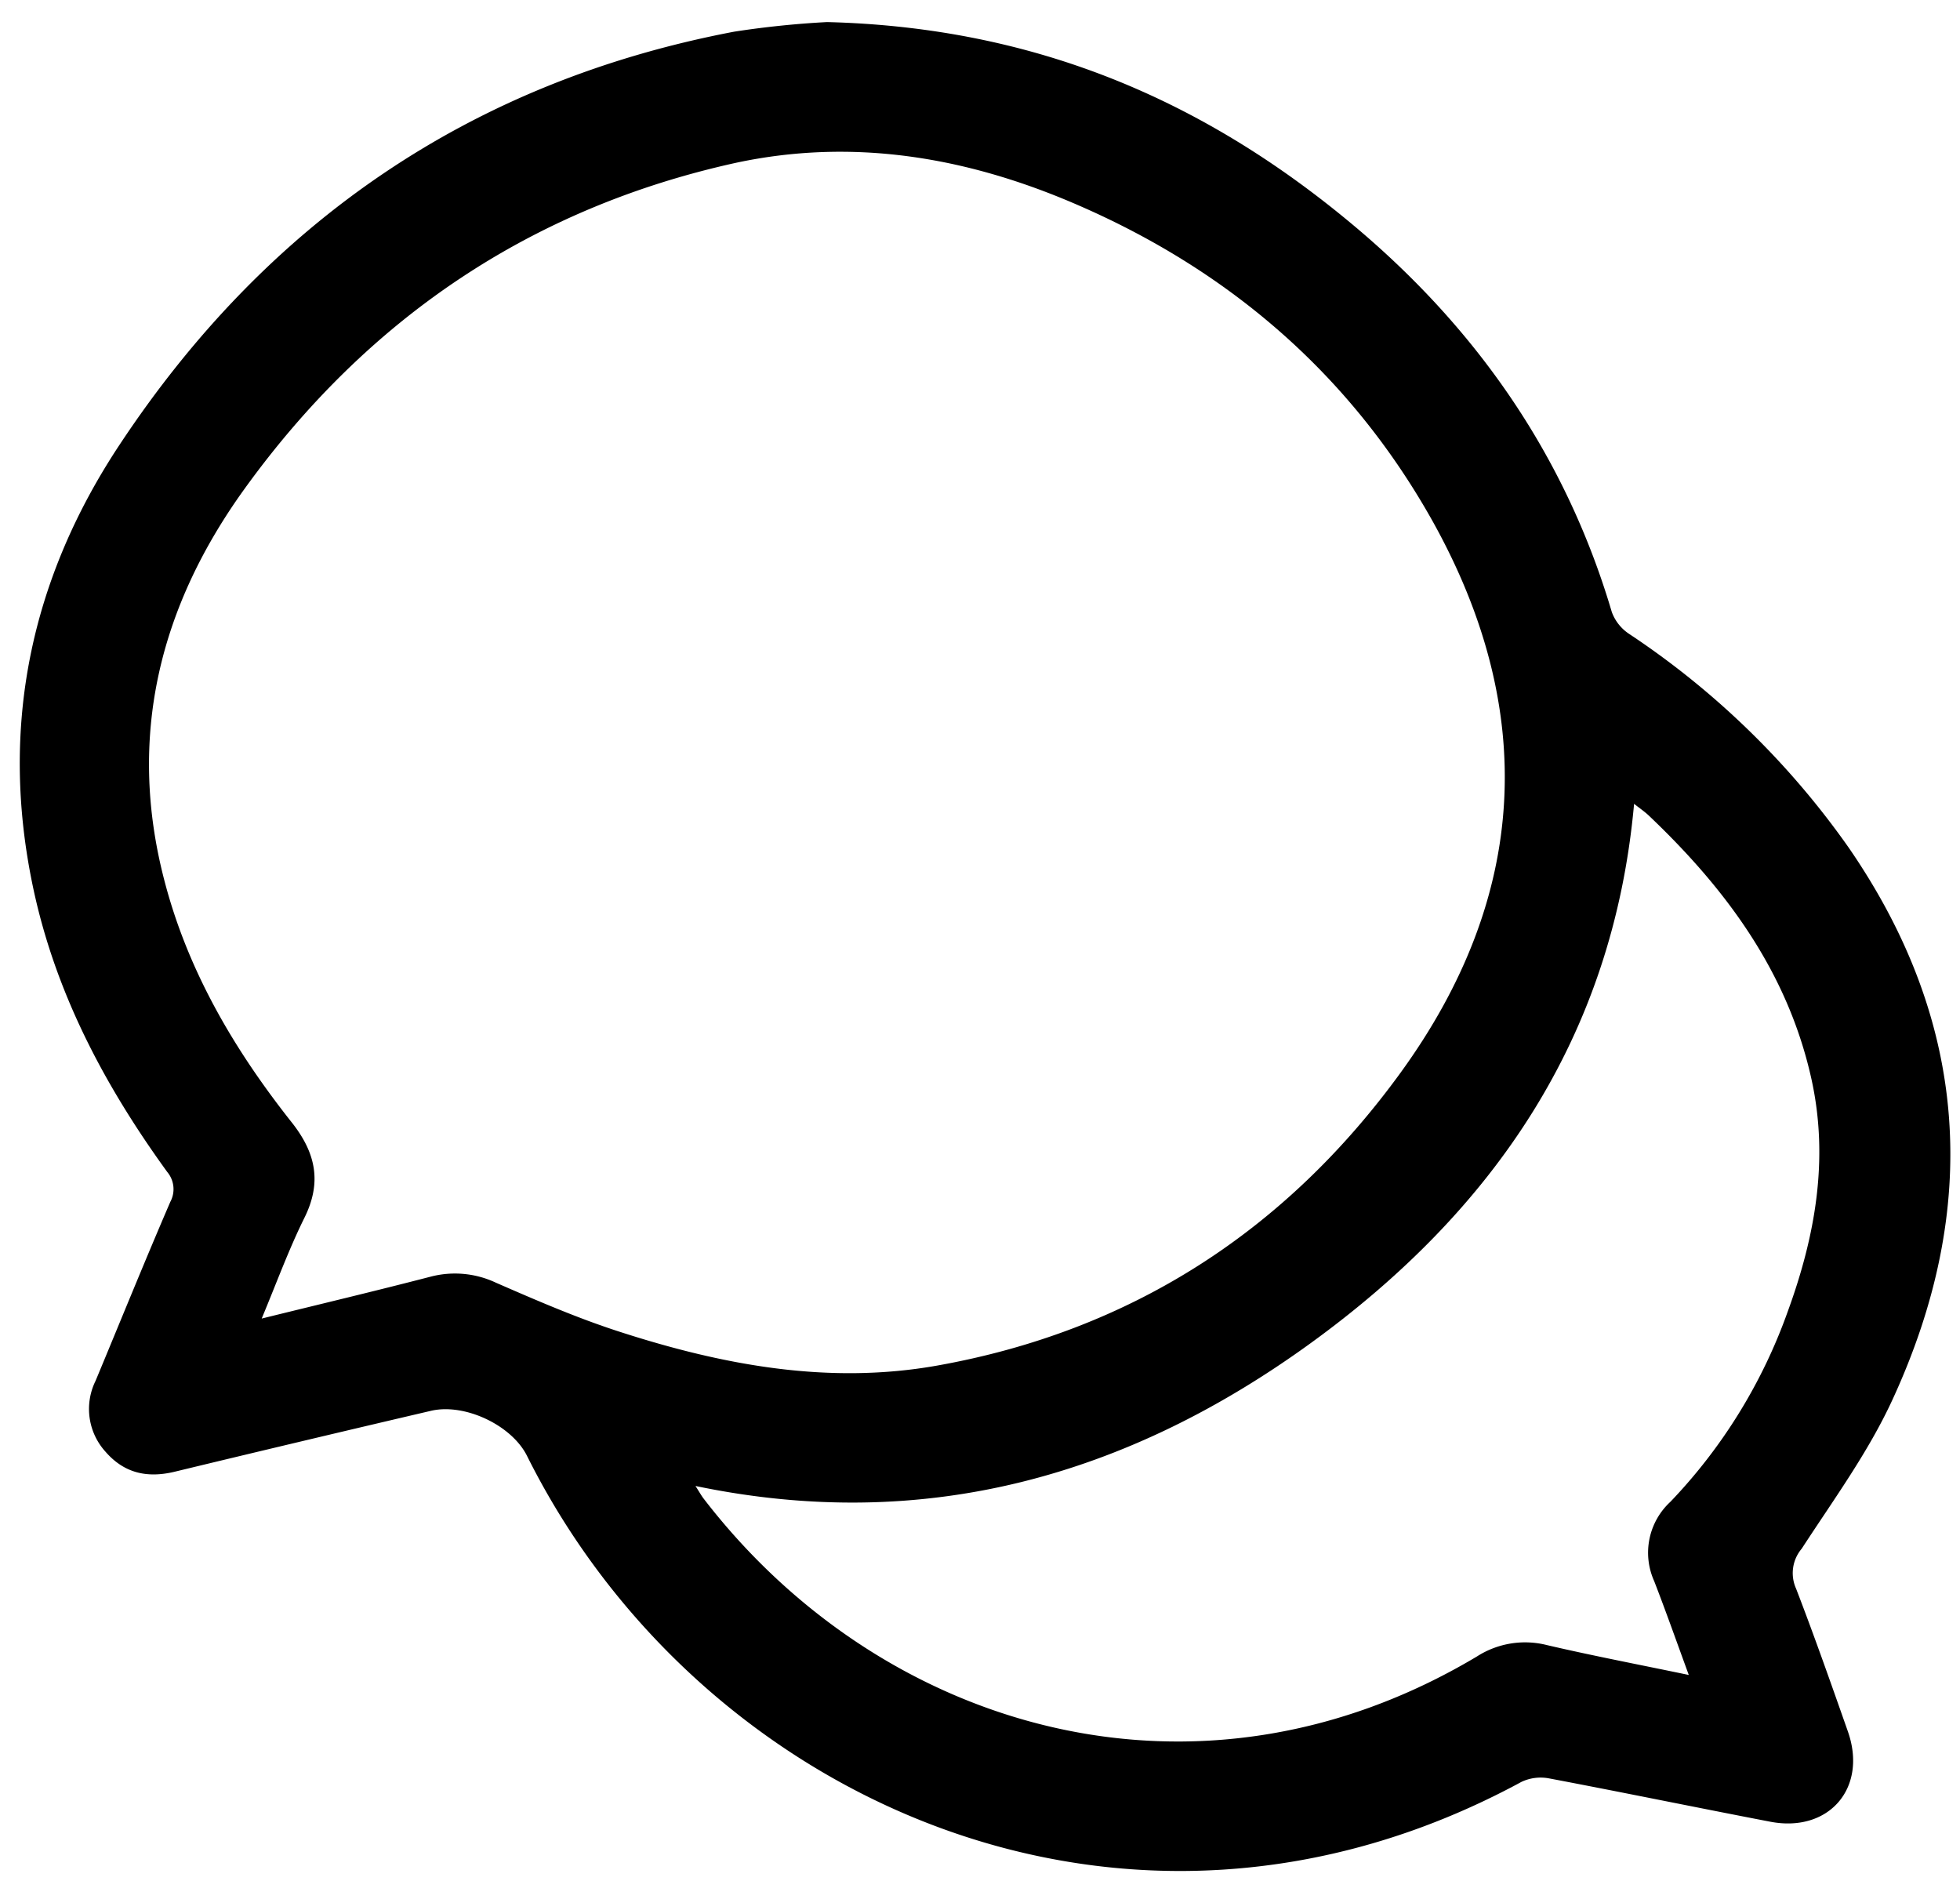 <svg id="OBJECT" xmlns="http://www.w3.org/2000/svg" viewBox="0 0 196.23 190.12"><path d="M82.8,2.21c20.84.52,37.78,7.86,52.65,20.3,12.39,10.36,21.3,23.14,25.92,38.76a4.46,4.46,0,0,0,1.72,2.18,82.72,82.72,0,0,1,22,21.41c12.1,17.56,13.21,36.12,4.38,55.26-2.42,5.26-5.89,10-9.09,14.92a3.78,3.78,0,0,0-.56,4c1.82,4.72,3.5,9.5,5.18,14.28,2,5.66-1.88,10.18-7.77,9.05-7.39-1.42-14.76-2.94-22.16-4.34a4.5,4.5,0,0,0-2.74.35c-39.69,21.51-82.51,1.59-99.57-32.64-1.54-3.08-6.26-5.3-9.63-4.5q-12.84,3-25.67,6.1c-2.69.64-5,.17-6.89-2a6.37,6.37,0,0,1-1-7.11c2.5-6,4.93-12,7.48-17.91a2.68,2.68,0,0,0-.31-3c-6.3-8.69-11.24-18-13.46-28.63C-.06,72.69,3.1,57.89,12,44.48,26.72,22.25,47.15,8.18,73.51,3.17A92.85,92.85,0,0,1,82.8,2.21ZM26.2,132c6-1.48,11.46-2.78,16.9-4.19a9.63,9.63,0,0,1,6.55.6c4.06,1.77,8.14,3.54,12.35,4.9,10.34,3.35,20.94,5.33,31.81,3.4,19.44-3.46,34.95-13.51,46.46-29.39C153,89.75,154,71.13,143.42,52.16c-8.27-14.76-20.54-25.26-36.06-31.87-10.78-4.59-22-6.48-33.64-4C53.14,20.81,36.78,31.91,24.51,48.9,16,60.67,12.71,73.71,16.44,88.08c2.35,9.1,7,17,12.79,24.31,2.41,3.06,3,6,1.24,9.54C28.92,125.06,27.72,128.35,26.2,132Zm142.88,35.69c-1.24-3.39-2.31-6.42-3.47-9.41a6.93,6.93,0,0,1,1.63-7.94A53.47,53.47,0,0,0,179,131.25c2.74-7.52,4.12-15.22,2.36-23.21-2.36-10.68-8.51-19-16.26-26.37-.43-.41-.93-.75-1.5-1.2-2.11,23.4-14.08,40.73-32.39,54s-38.62,19.08-61.58,14.29c.44.69.61,1,.82,1.27,17.83,23.17,49.38,32.55,77.43,15.79a8.92,8.92,0,0,1,7-1.13C159.52,165.77,164.14,166.65,169.08,167.68Z"/></svg>